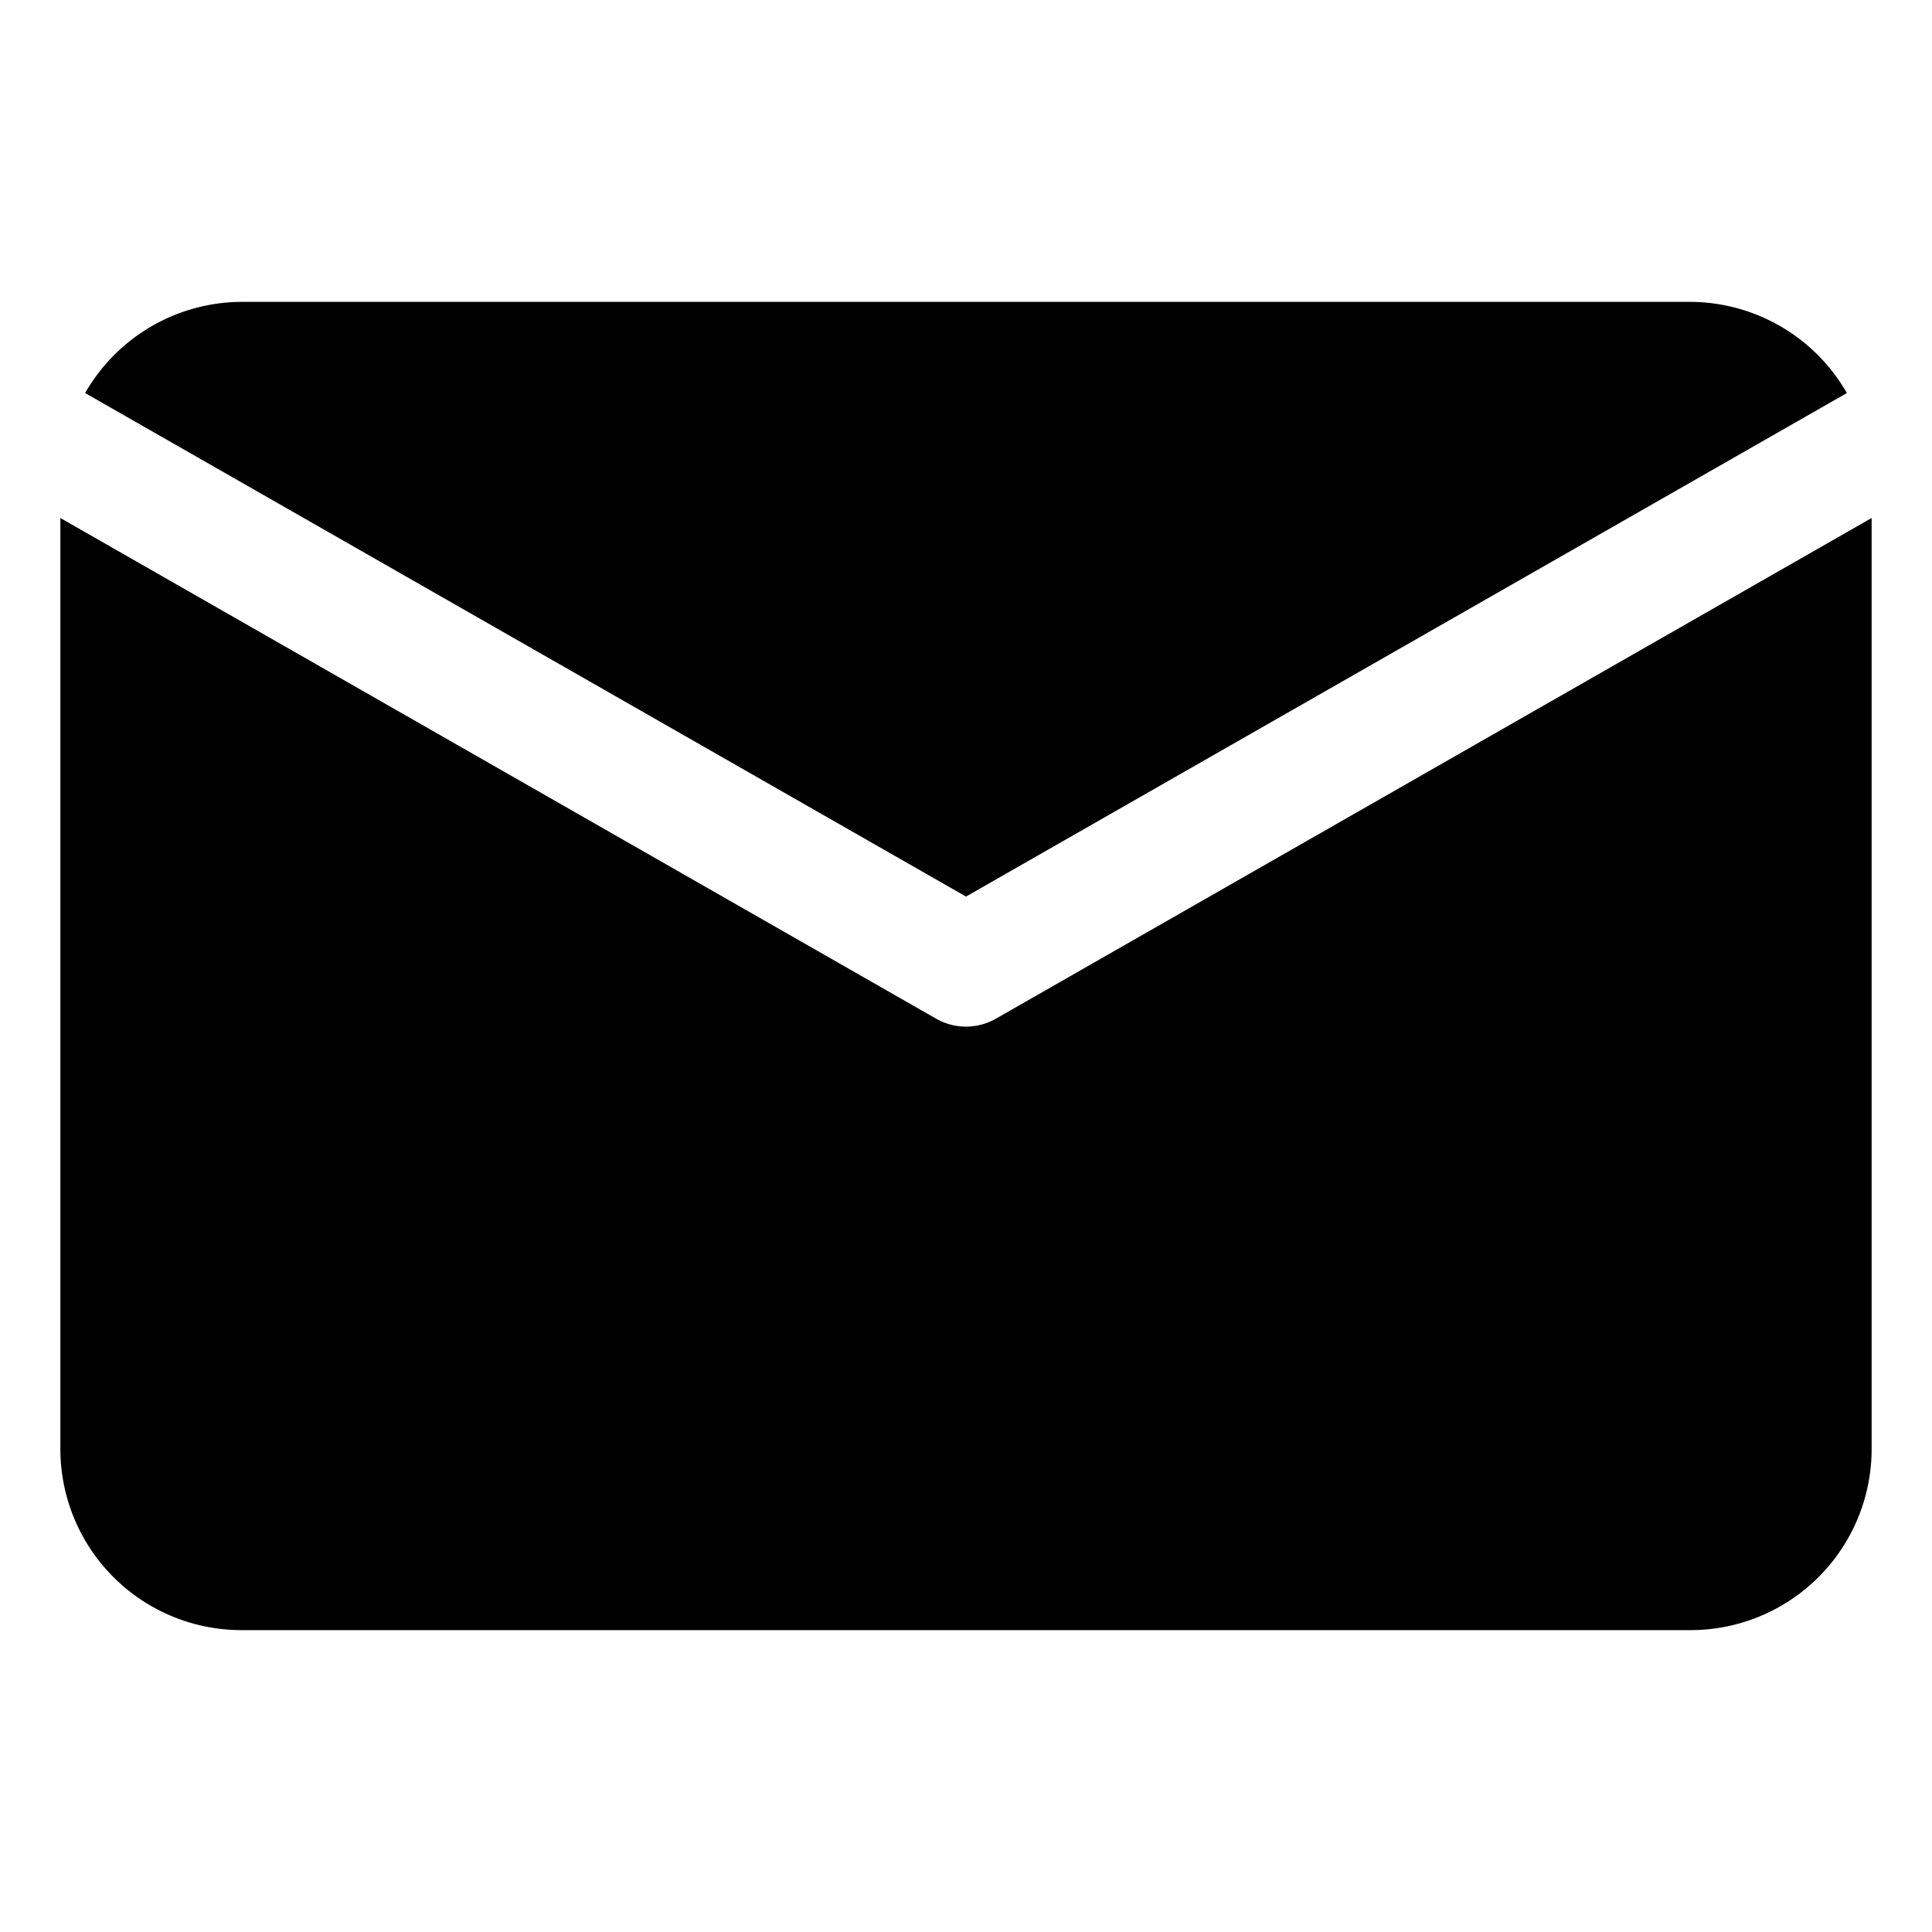 <svg id="OBJECT" height="512" viewBox="0 0 32 32" width="512" xmlns="http://www.w3.org/2000/svg"><path d="m16 14.85 14.59-8.34a3 3 0 0 0 -2.59-1.51h-24a3 3 0 0 0 -2.59 1.51z"/><path d="m16.5 16.87a1 1 0 0 1 -1 0l-14.5-8.29v15.42a3 3 0 0 0 3 3h24a3 3 0 0 0 3-3v-15.42z"/></svg>